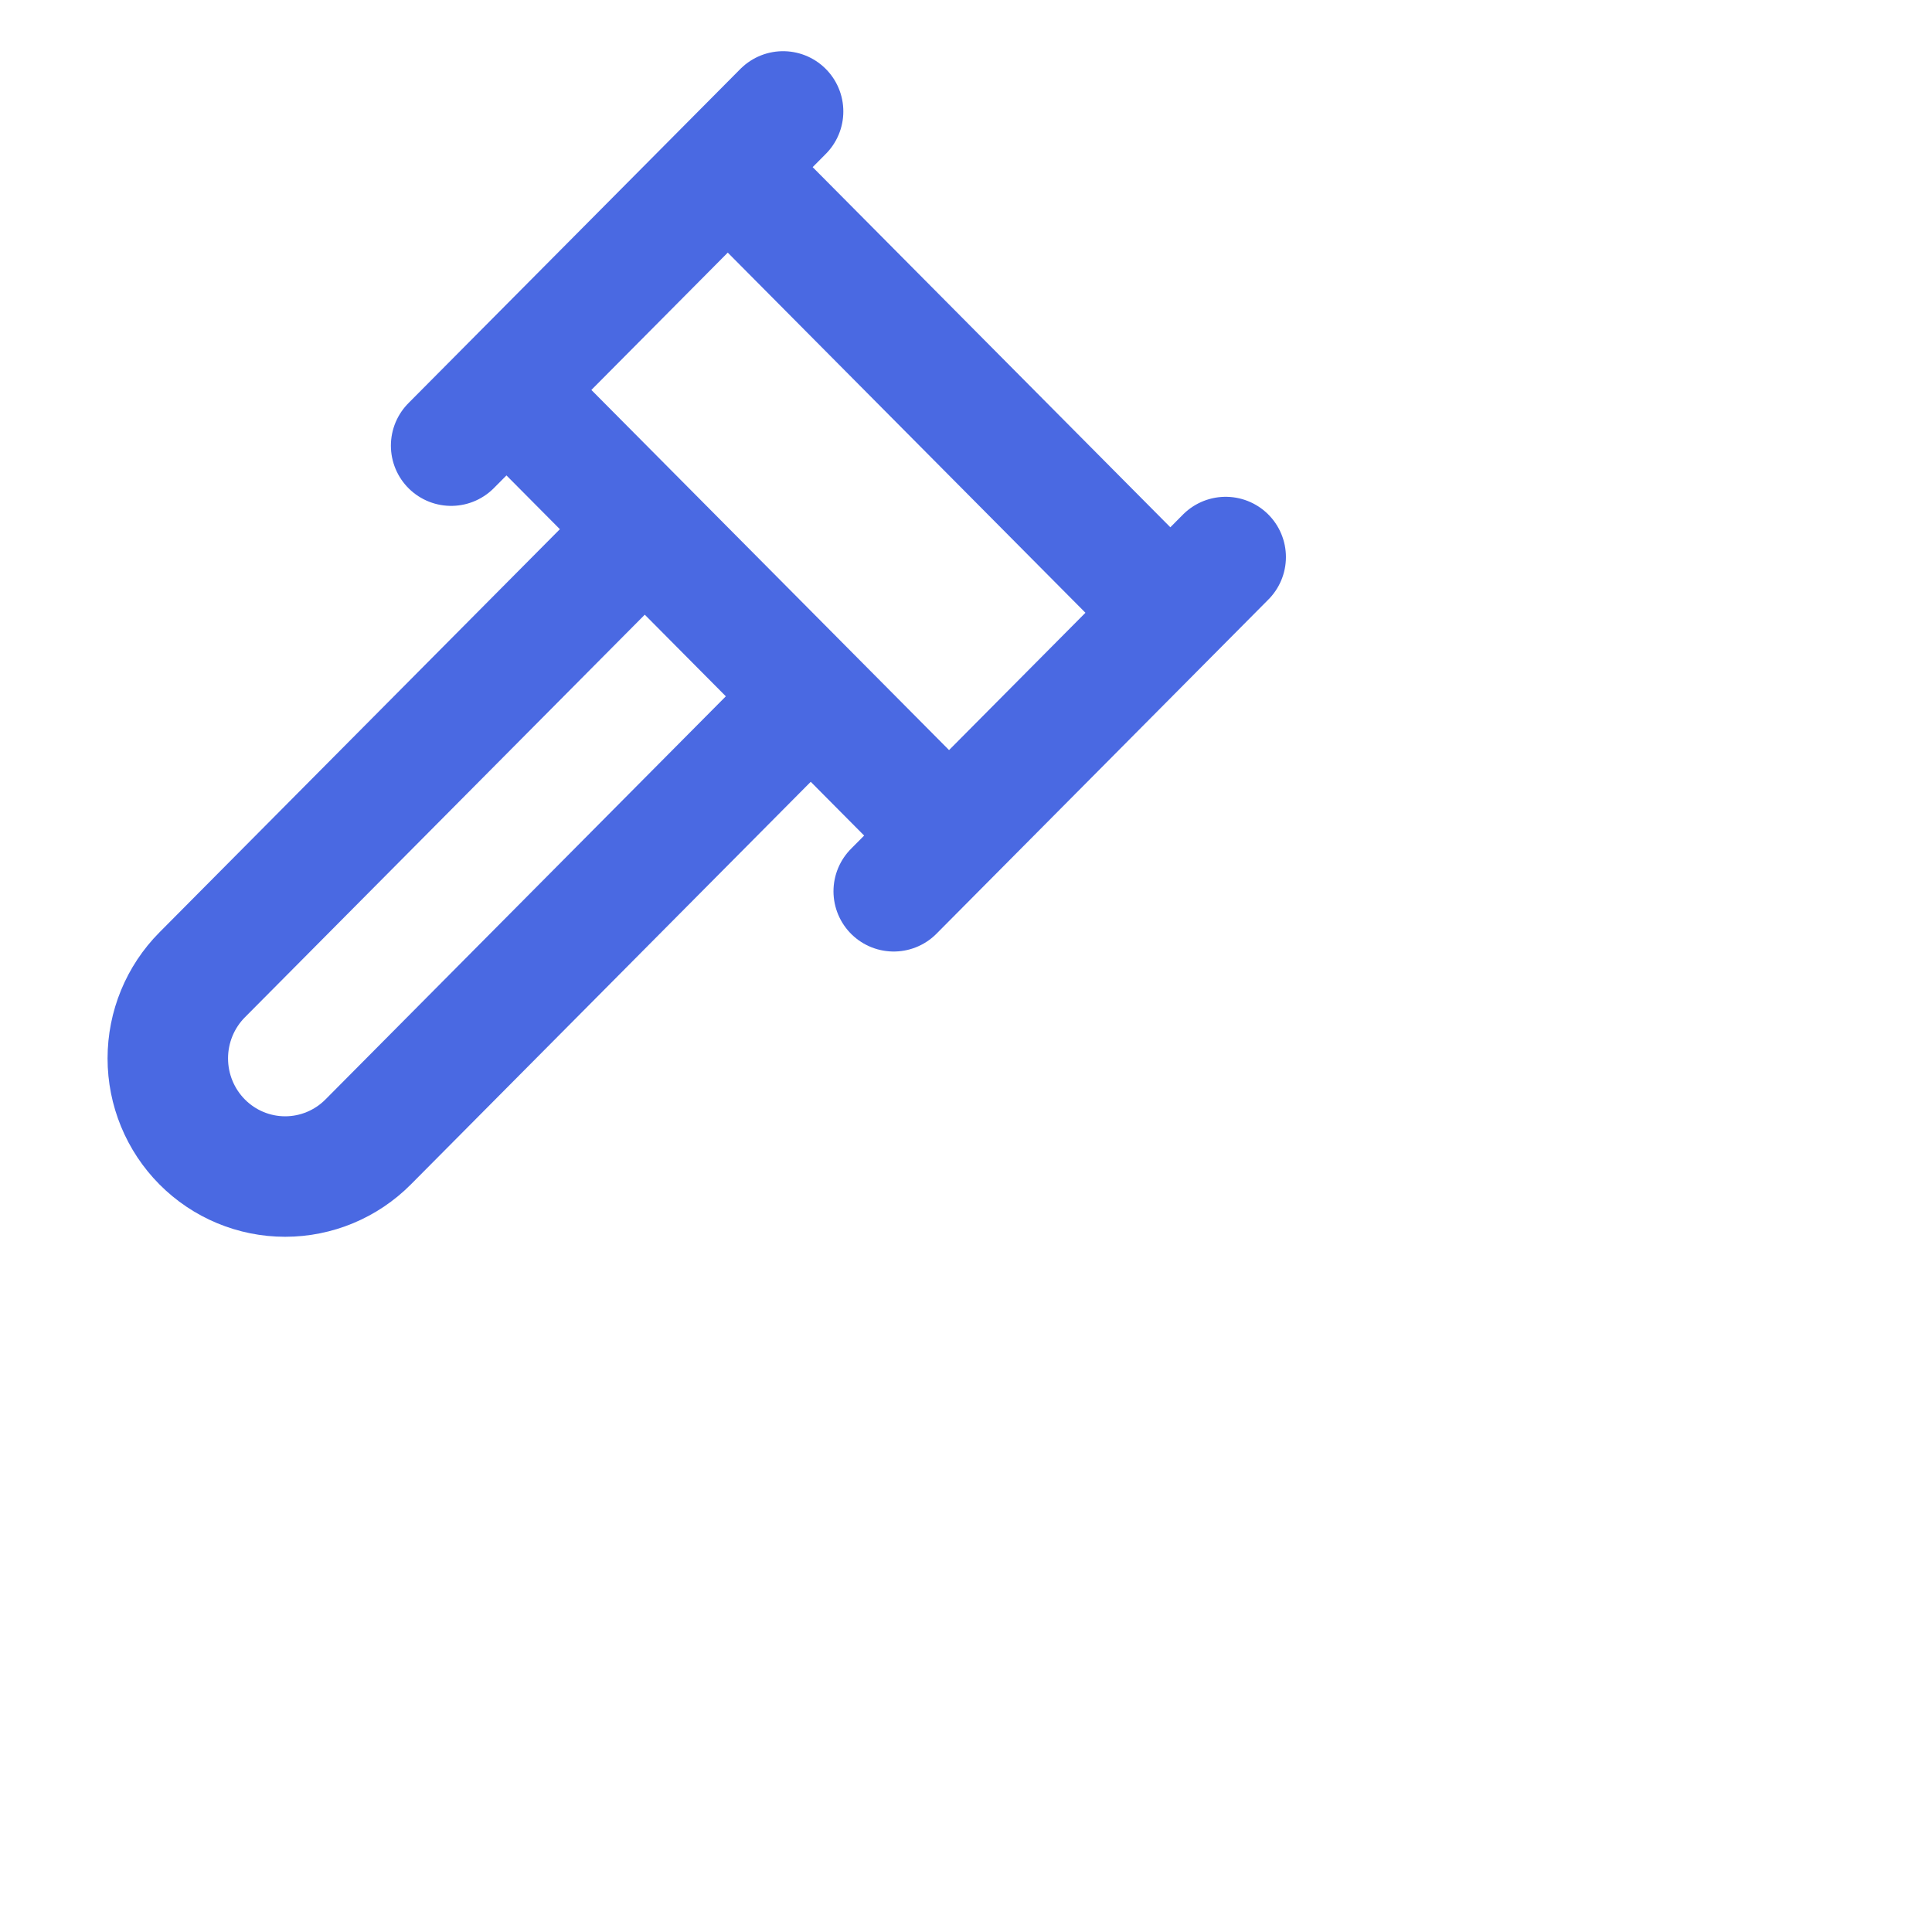 <?xml version="1.0" encoding="UTF-8"?> <svg xmlns="http://www.w3.org/2000/svg" width="83" height="83" viewBox="0 0 83 83" fill="none"><path d="M34.83 29.914L15.816 49.059C14.87 50.011 13.588 50.545 12.251 50.545C10.914 50.545 9.631 50.011 8.686 49.059C7.74 48.107 7.209 46.815 7.209 45.469C7.209 44.123 7.74 42.831 8.686 41.879L27.7 22.735M38.395 38.29L52.656 23.931M19.381 19.145L33.642 4.787M21.758 16.752L40.772 35.897M50.279 26.325L31.265 7.18" stroke="#4A69E2" stroke-width="5.176" stroke-linecap="round" stroke-linejoin="round"></path></svg> 